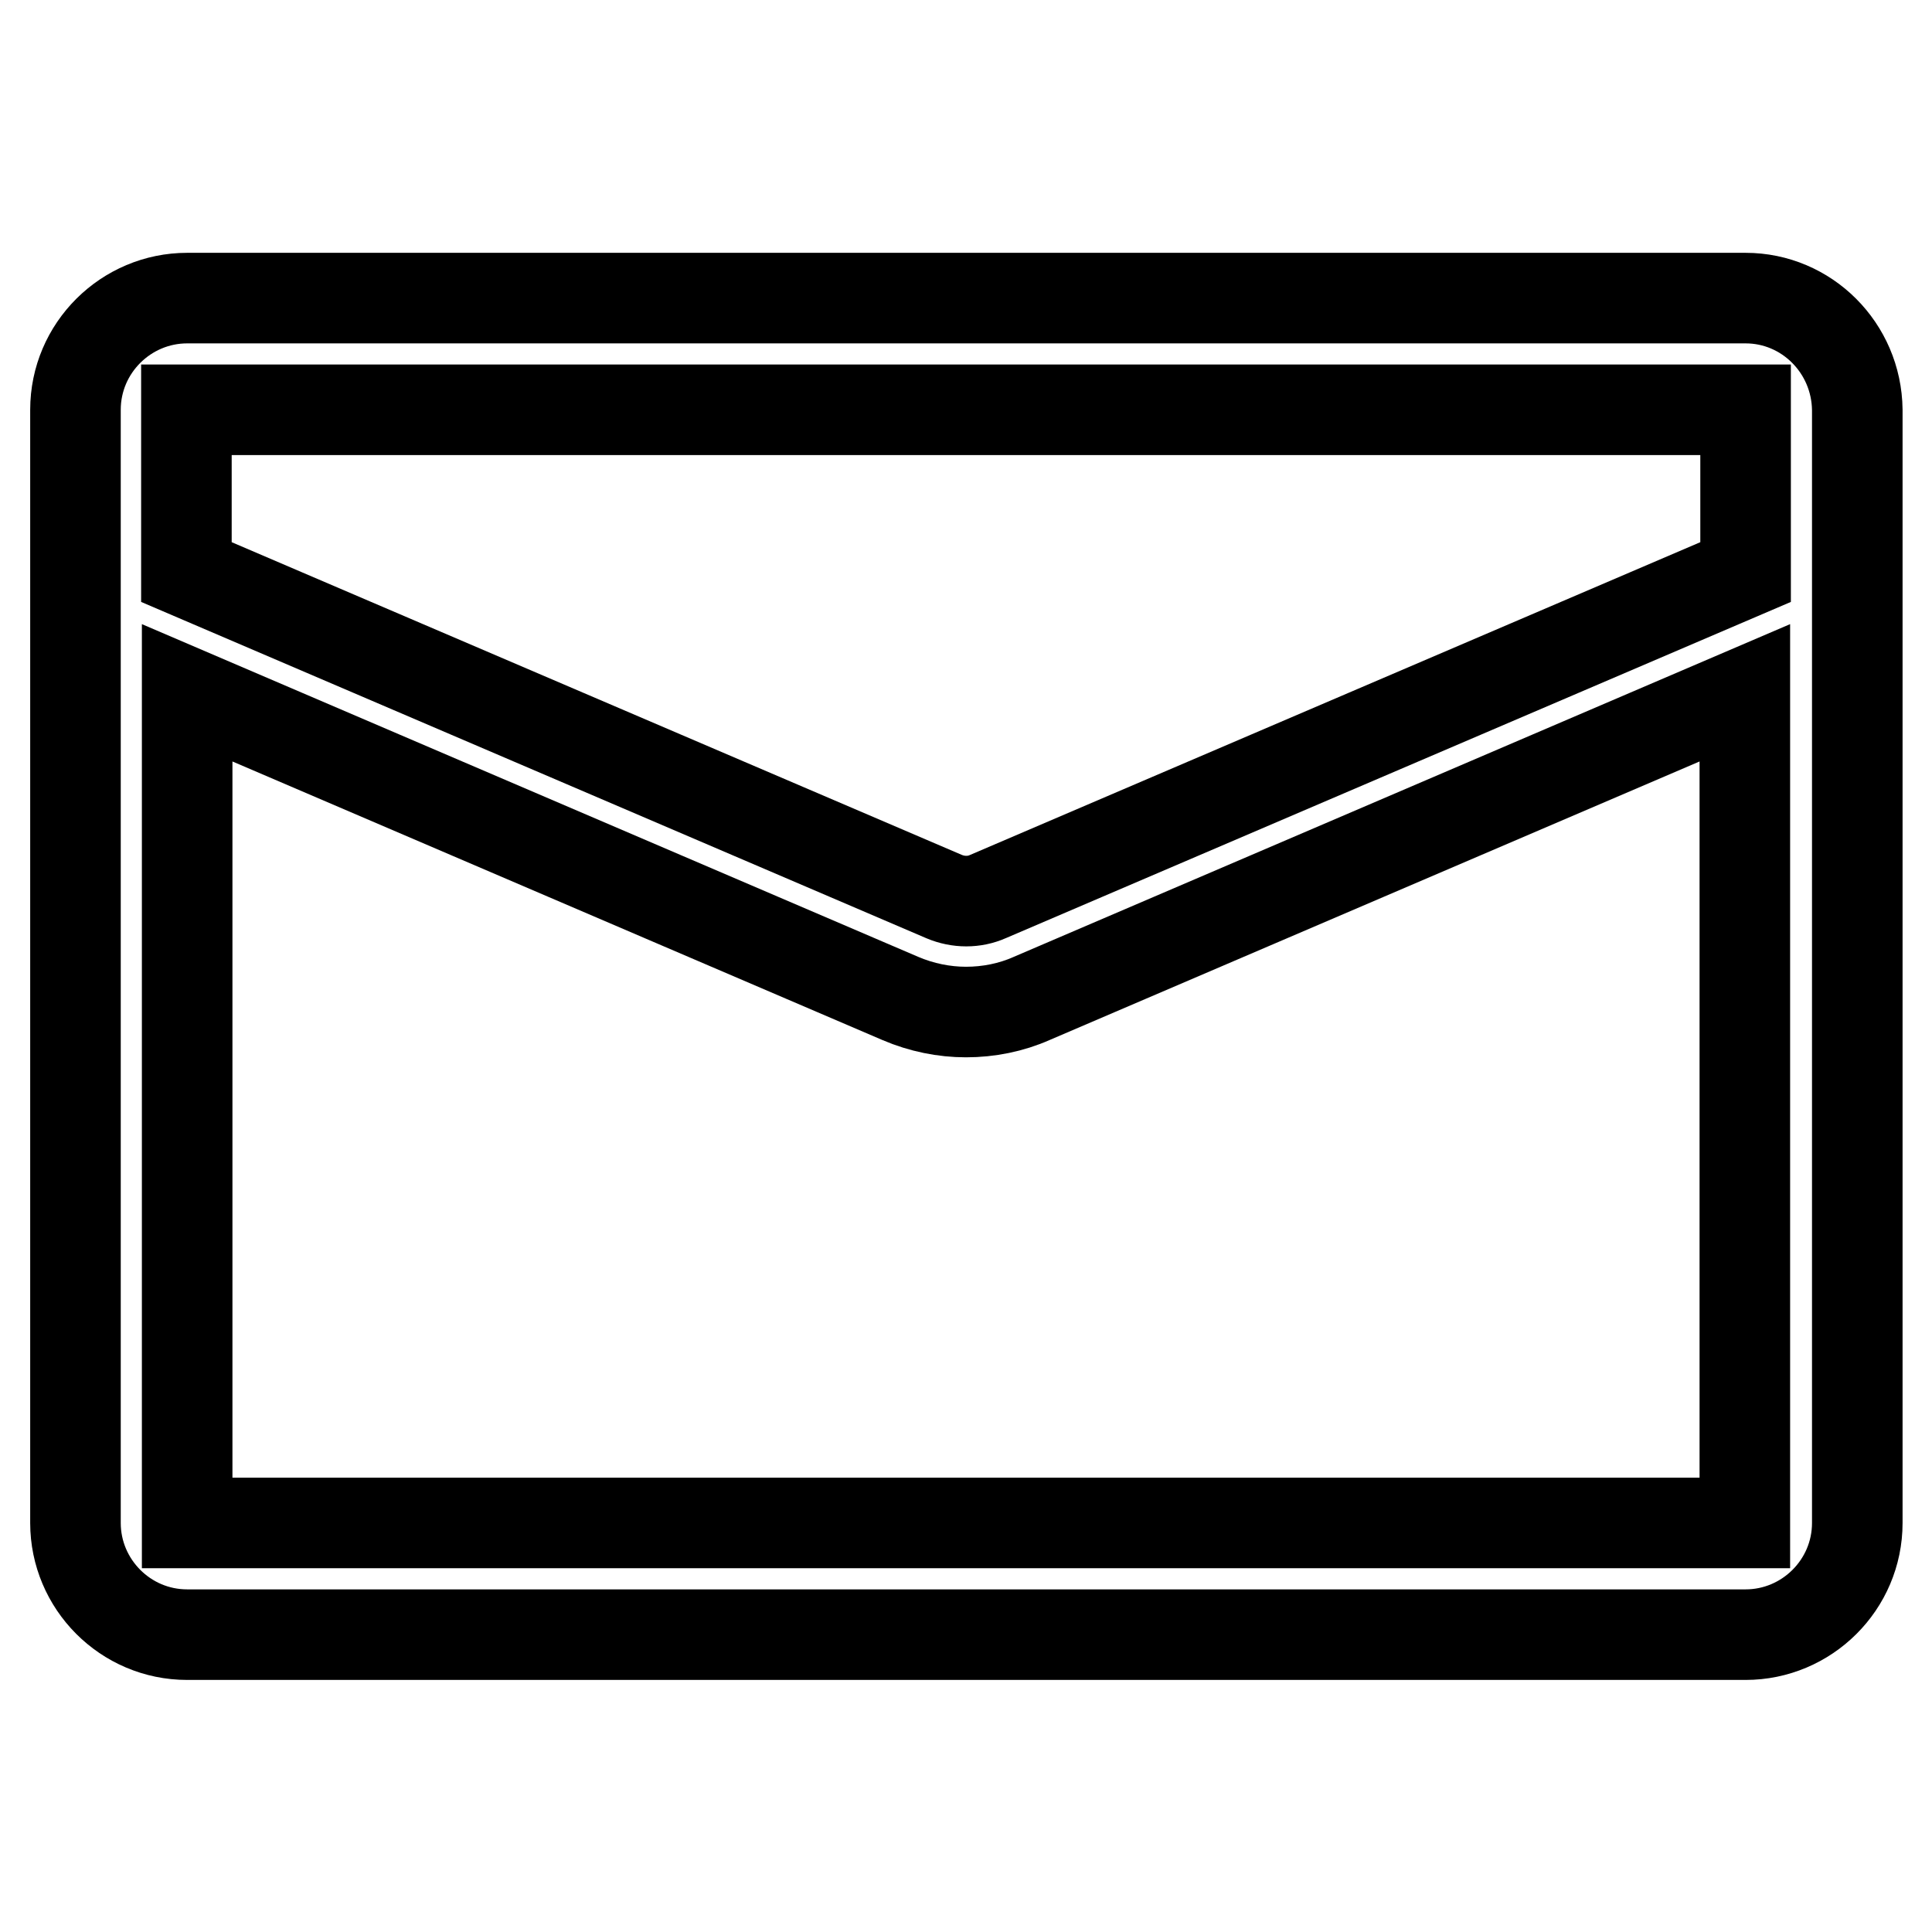 <?xml version="1.0" encoding="utf-8"?>
<!-- Svg Vector Icons : http://www.onlinewebfonts.com/icon -->
<!DOCTYPE svg PUBLIC "-//W3C//DTD SVG 1.1//EN" "http://www.w3.org/Graphics/SVG/1.1/DTD/svg11.dtd">
<svg version="1.1" xmlns="http://www.w3.org/2000/svg" xmlns:xlink="http://www.w3.org/1999/xlink" x="0px" y="0px" viewBox="0 0 256 256" enable-background="new 0 0 256 256" xml:space="preserve">
<g> <path stroke-width="12" fill-opacity="0" stroke="#000000"  d="M231.3,39.5H24.8c-8.1,0-14.8,6.6-14.8,14.8v147.5c0,8.1,6.6,14.8,14.8,14.8h206.5 c8.1,0,14.8-6.6,14.8-14.8V54.3C246,46.1,239.4,39.5,231.3,39.5z M231.3,54.3v21.5l-100.4,43c-1.8,0.8-3.9,0.8-5.8,0l-100.4-43 V54.3H231.3z M24.8,201.8v-110l94.5,40.5c2.8,1.2,5.8,1.8,8.7,1.8c3,0,6-0.6,8.7-1.8l94.5-40.5v110H24.8z"/></g>
</svg>